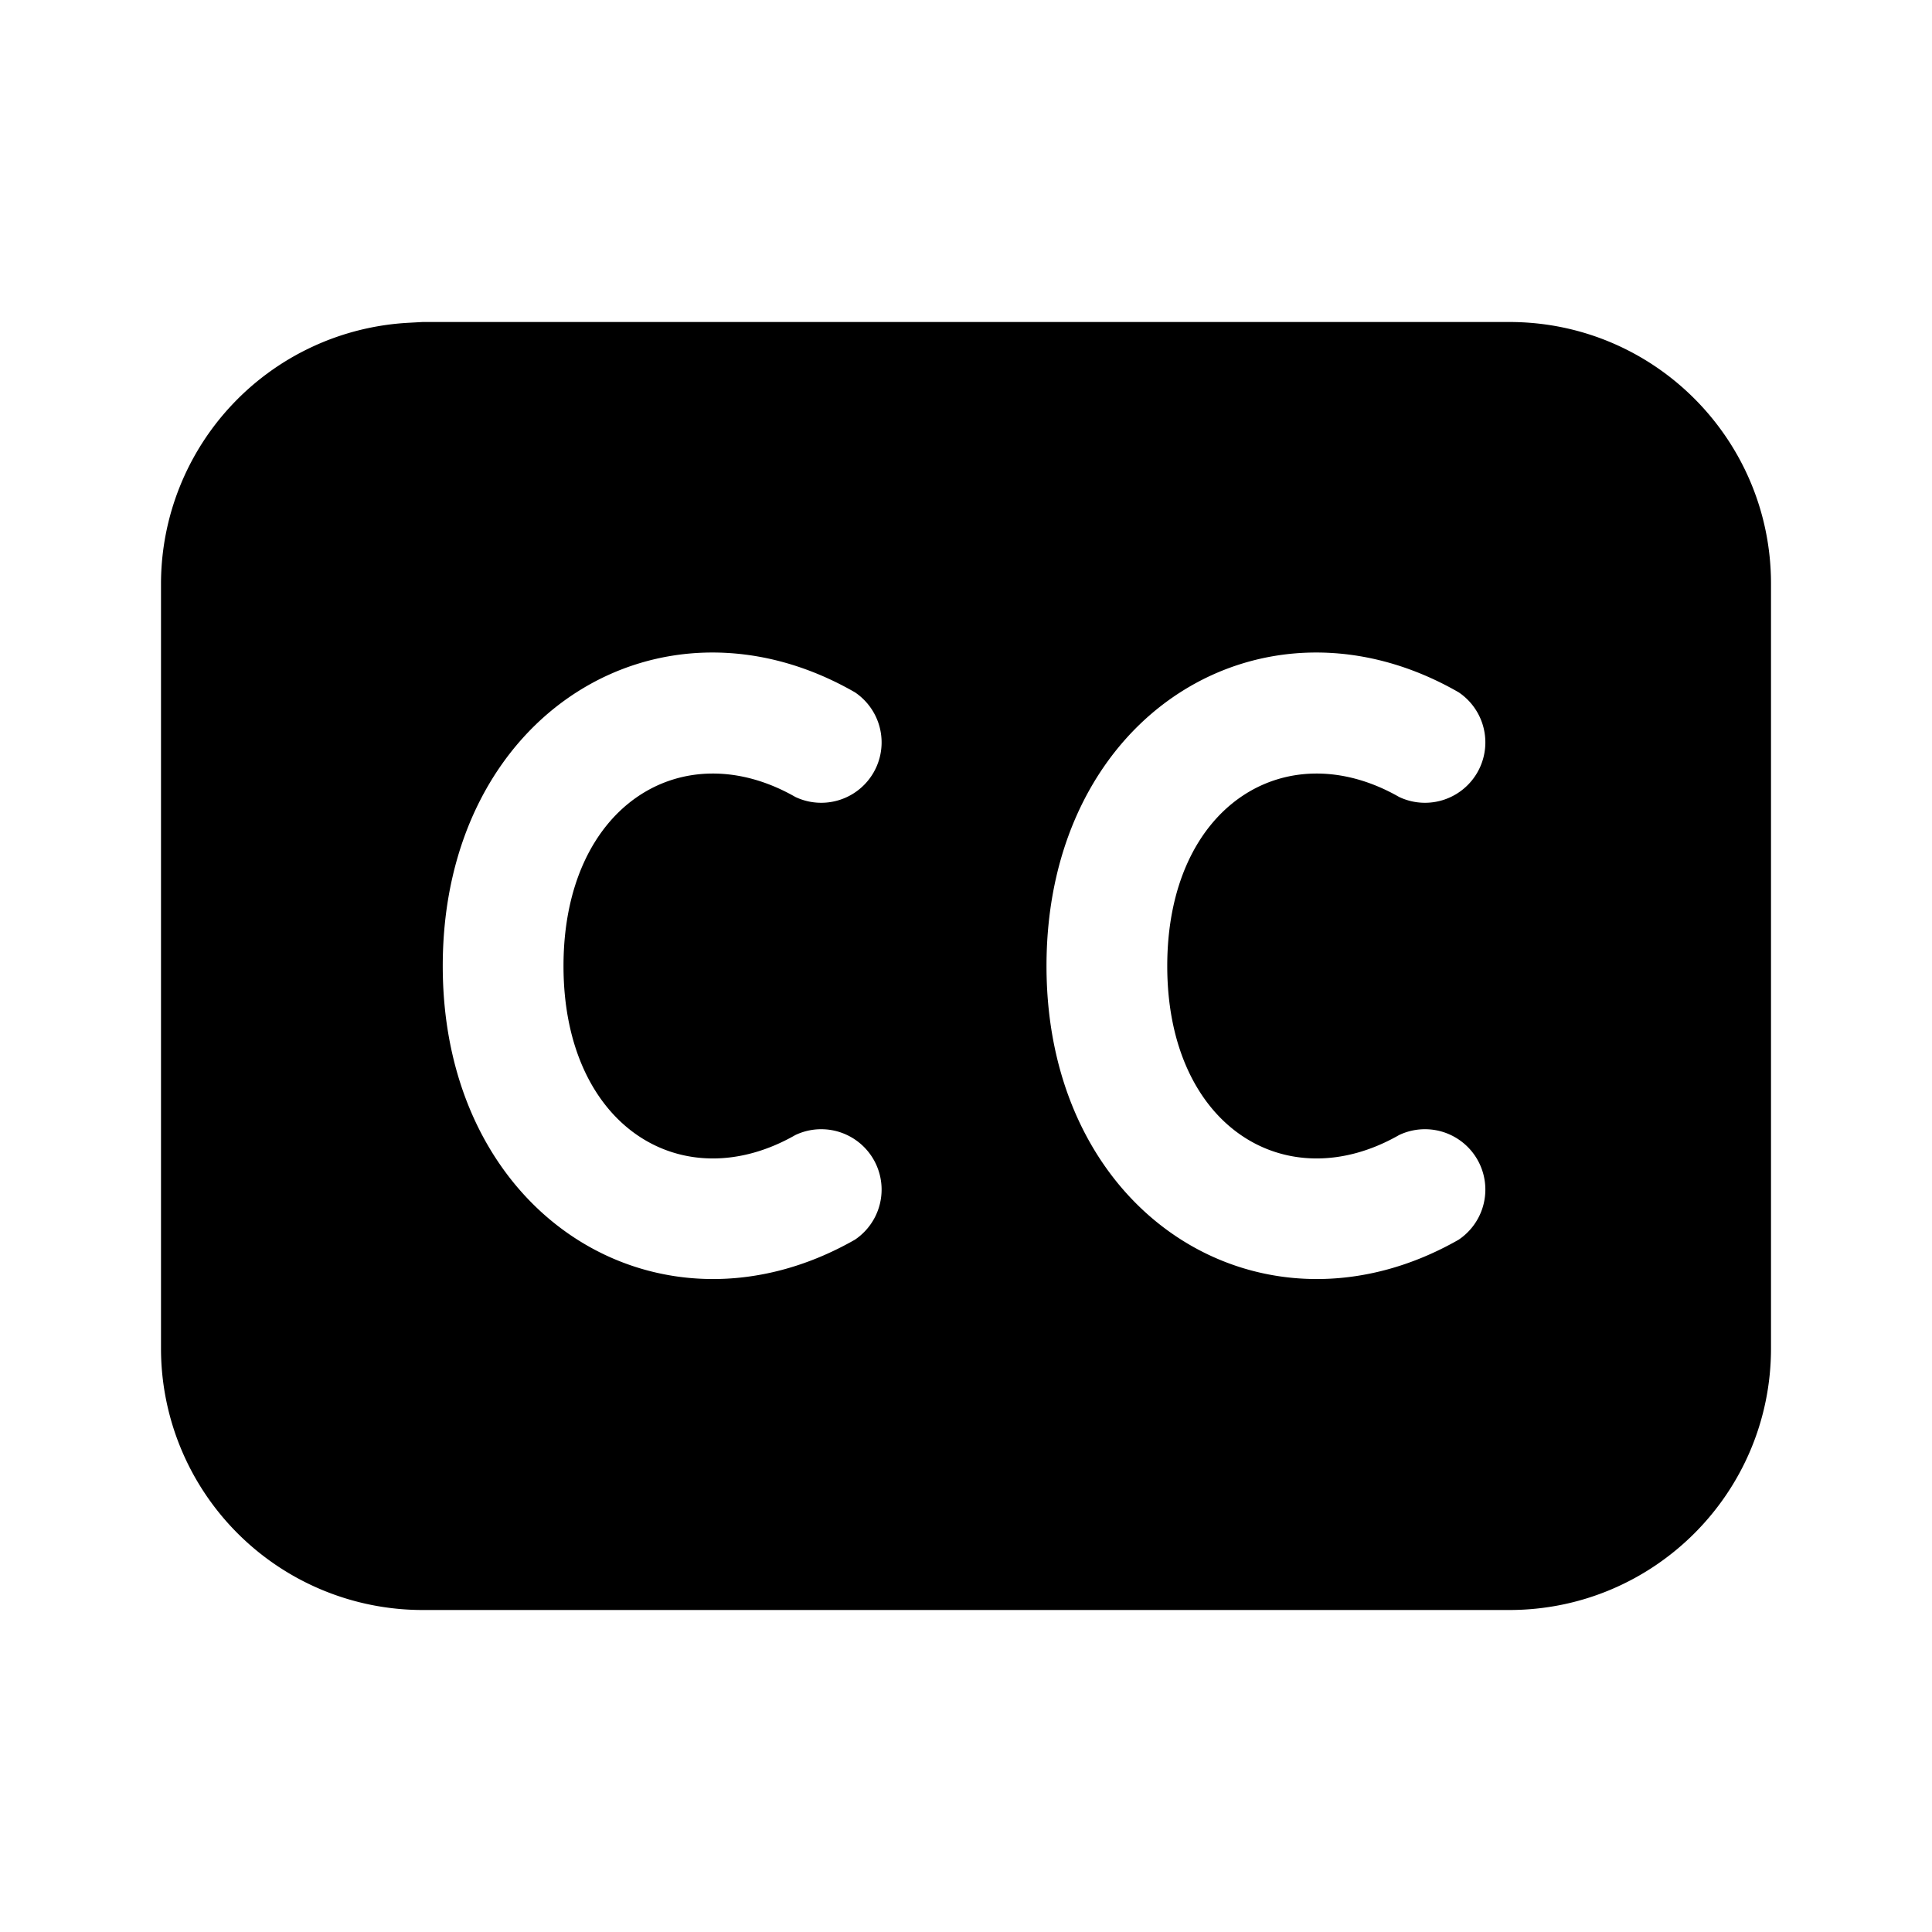 <svg width="24" height="24" viewBox="0 0 24 24" xmlns="http://www.w3.org/2000/svg"><path d="M18.75 4C20.55 4 22 5.46 22 7.25v9.5c0 1.8-1.46 3.25-3.25 3.25H5.25A3.25 3.25 0 0 1 2 16.75v-9.5a3.25 3.25 0 0 1 3.07-3.24L5.25 4h13.5Zm-8.13 4.6C8.22 7.22 5.5 8.85 5.5 12c0 3.14 2.72 4.77 5.12 3.4a.75.75 0 0 0-.74-1.3C8.48 14.9 7 14 7 12s1.48-2.9 2.88-2.1a.75.75 0 0 0 .74-1.3Zm7.5 0C15.72 7.22 13 8.85 13 12c0 3.14 2.72 4.77 5.12 3.4a.75.75 0 0 0-.74-1.3c-1.4.8-2.88-.1-2.88-2.1s1.48-2.9 2.88-2.1a.75.75 0 0 0 .74-1.3Z"/></svg>